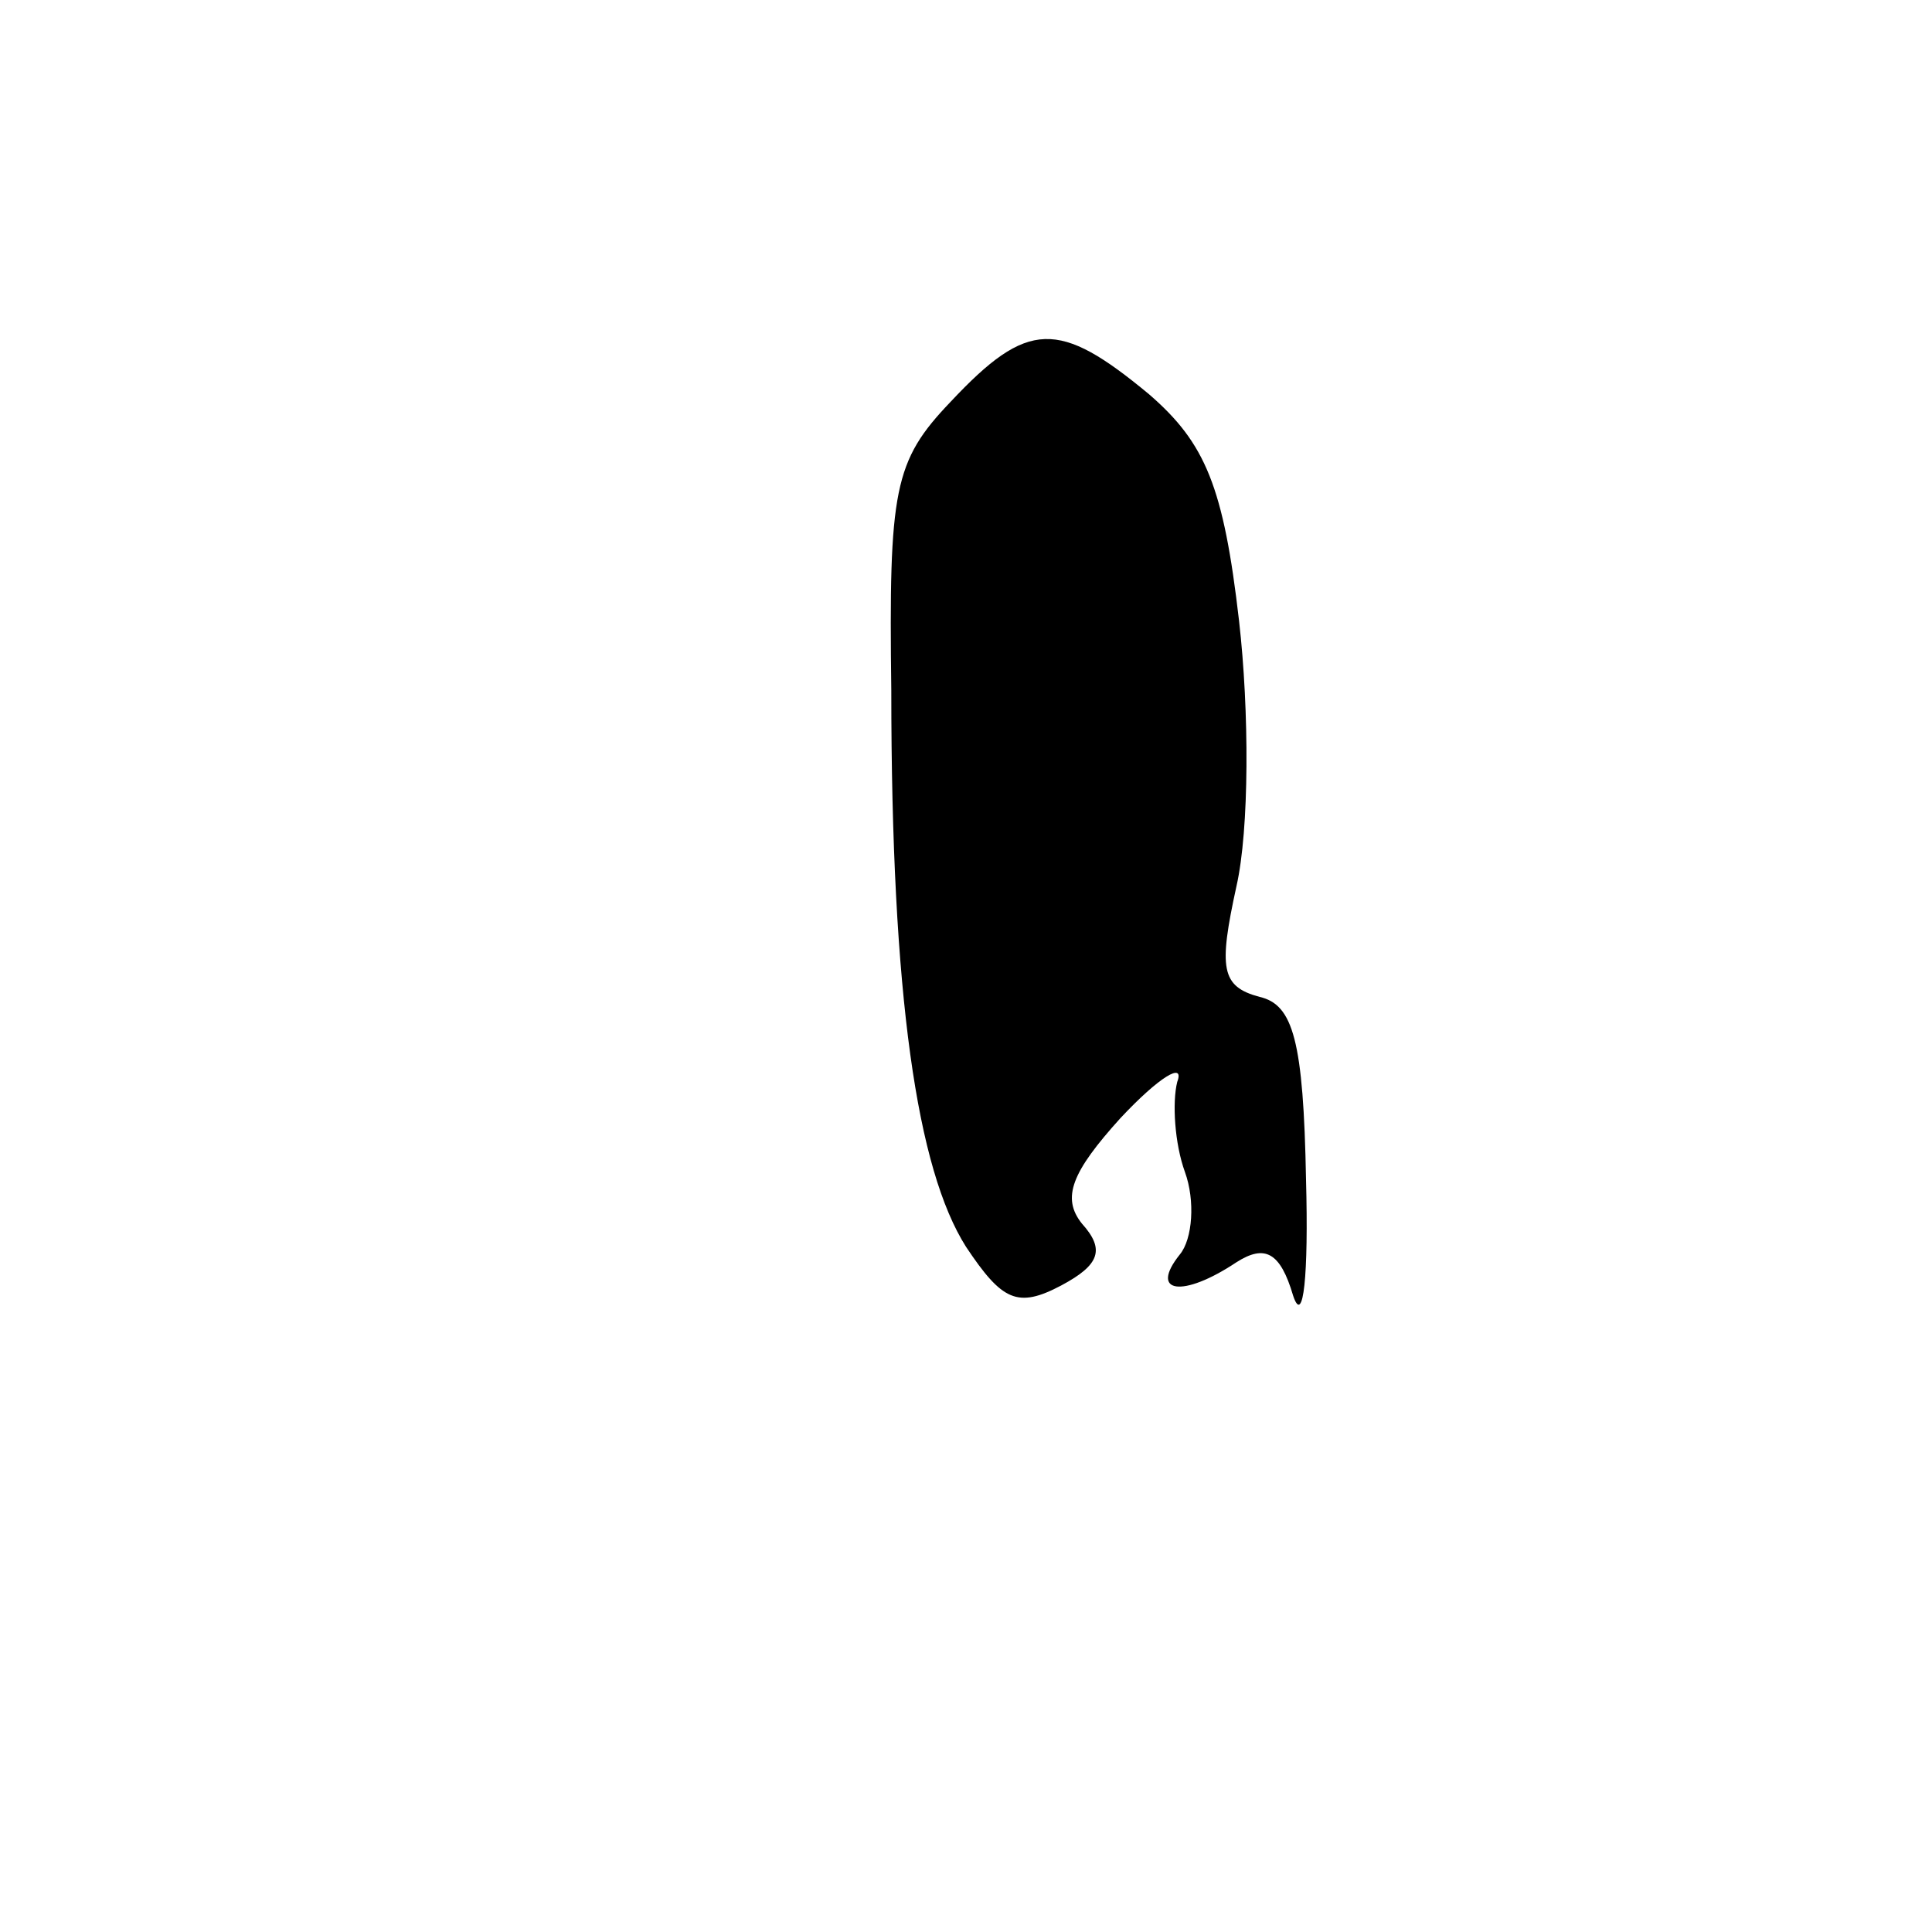 <?xml version="1.0" standalone="no"?>
<!DOCTYPE svg PUBLIC "-//W3C//DTD SVG 20010904//EN"
 "http://www.w3.org/TR/2001/REC-SVG-20010904/DTD/svg10.dtd">
<svg version="1.0" xmlns="http://www.w3.org/2000/svg"
 width="75pt" height="75pt" viewBox="0 0 75 75"
 preserveAspectRatio="xMidYMid meet">
<g transform="translate(0,75) scale(0.1,-0.1)"
fill="#000000" stroke="none">
<path d="M369 594 c-22 -23 -24 -34 -23 -112 0 -119 10 -186 29 -216 14 -21
20 -24 37 -15 15 8 17 14 8 24 -8 10 -4 20 15 41 15 16 25 22 22 14 -2 -8 -1
-24 3 -35 4 -11 3 -26 -2 -32 -12 -15 1 -17 22 -3 11 7 17 4 22 -13 4 -12 6 8
5 45 -1 54 -5 68 -18 71 -15 4 -16 11 -9 43 5 22 5 68 1 103 -6 52 -13 69 -35
88 -35 29 -47 29 -77 -3z"/>
</g>
</svg>
